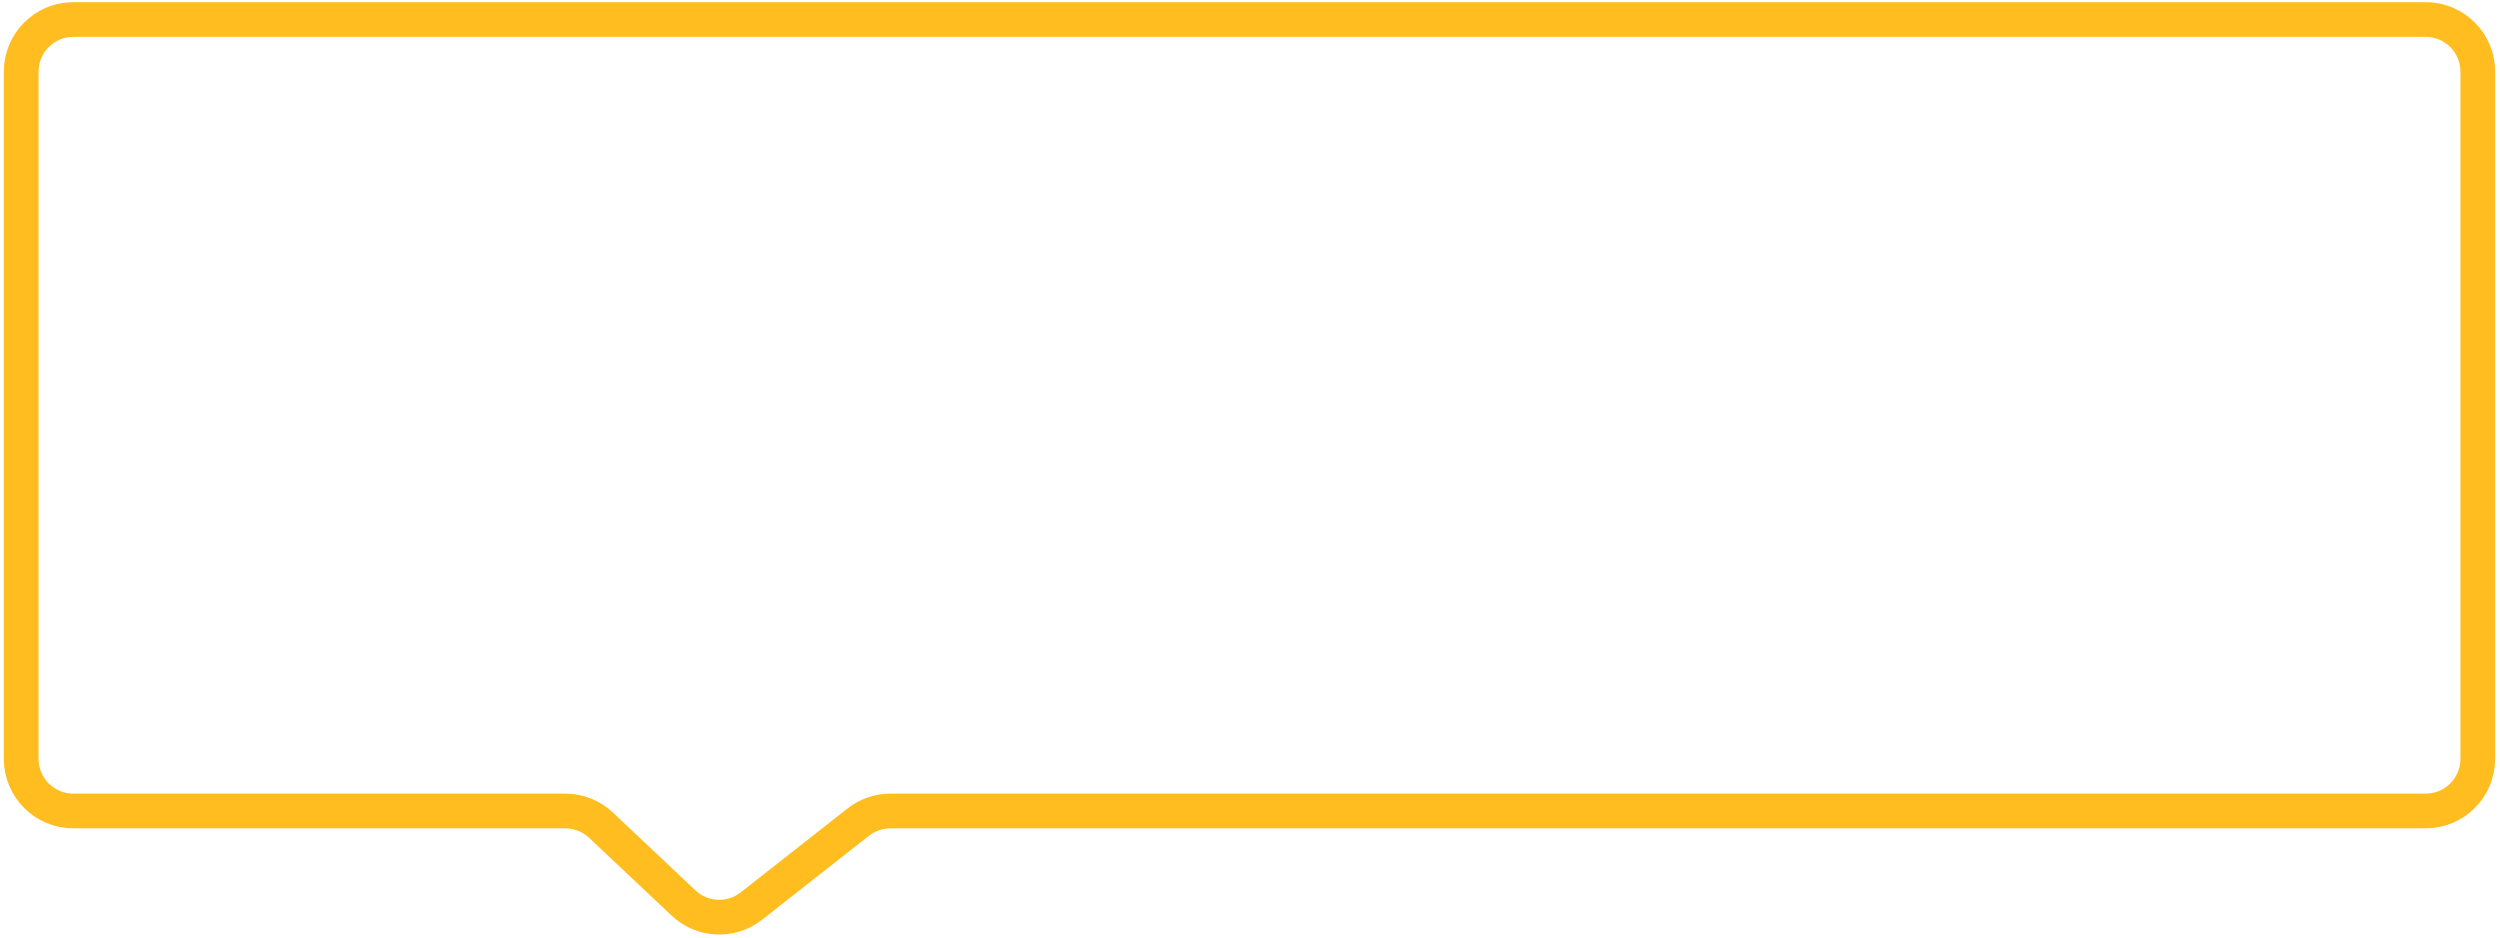 <?xml version="1.0" encoding="UTF-8"?> <svg xmlns="http://www.w3.org/2000/svg" width="384" height="144" viewBox="0 0 384 144" fill="none"><path d="M3.255 11C3.255 6.582 6.837 3 11.255 3H372.589C377.007 3 380.589 6.582 380.589 11V116.565C380.589 120.983 377.007 124.565 372.589 124.565H136.767C134.975 124.565 133.234 125.167 131.824 126.274L115.418 139.167C112.304 141.615 107.868 141.415 104.986 138.697L92.311 126.744C90.827 125.344 88.863 124.565 86.823 124.565H11.255C6.837 124.565 3.255 120.983 3.255 116.565V11Z" stroke="#FFBD20" stroke-width="5.333"></path></svg> 